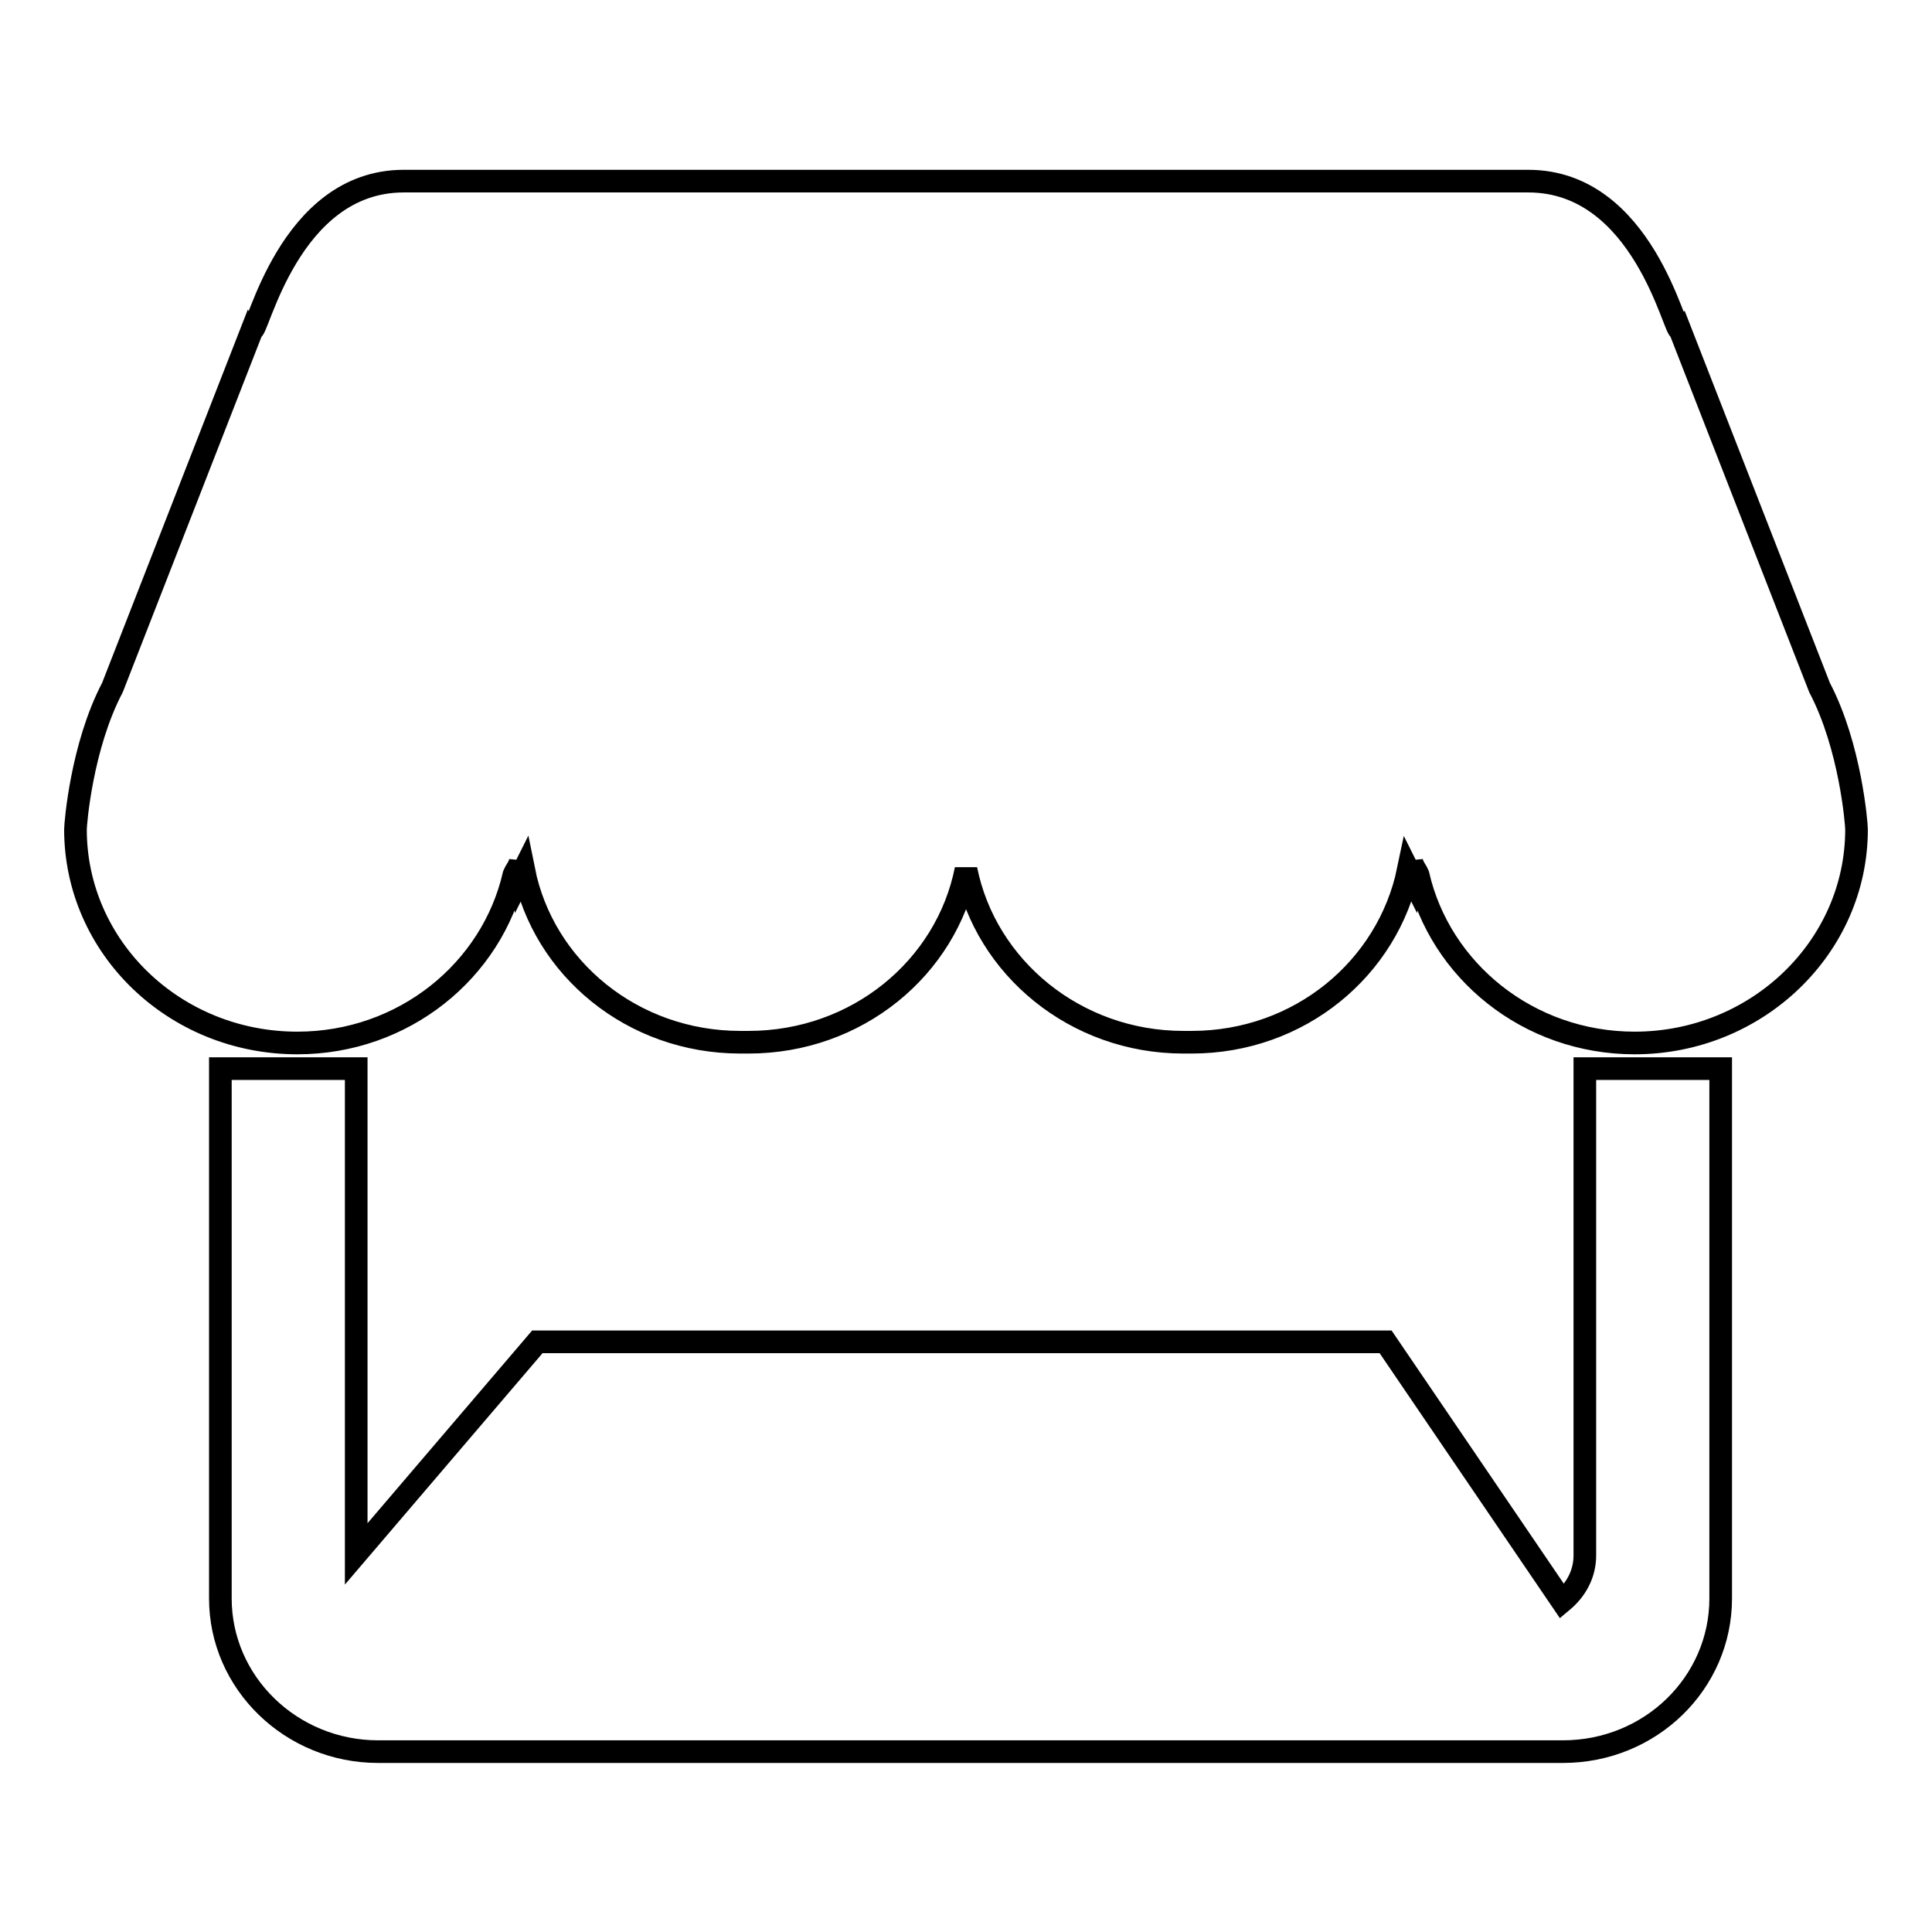 <?xml version="1.0" encoding="utf-8"?>
<!-- Svg Vector Icons : http://www.onlinewebfonts.com/icon -->
<!DOCTYPE svg PUBLIC "-//W3C//DTD SVG 1.1//EN" "http://www.w3.org/Graphics/SVG/1.1/DTD/svg11.dtd">
<svg version="1.1" xmlns="http://www.w3.org/2000/svg" xmlns:xlink="http://www.w3.org/1999/xlink" x="0px" y="0px" viewBox="0 0 256 256" enable-background="new 0 0 256 256" xml:space="preserve">
<g> <path stroke-width="3" fill-opacity="0" stroke="#000000"  d="M241.1,91.1l-18.5-47.4c-0.7,0.6-4.8-19.7-20.1-19.7h-149c-15.3,0-19.4,20.4-20.1,19.7L14.9,91.1 c-4.1,7.8-4.9,18.1-4.9,18.8c0,15.6,13.1,28.3,29.4,28.3c14.1,0,25.8-9.6,28.7-22.3c0.2-0.5,0.5-0.8,0.7-1.3l0.1-0.3l0.2,1.6 c0.1-0.2,0.2-0.4,0.3-0.6c2.6,13,14.4,22.8,28.7,22.8c0.2,0,0.3,0,0.5,0c0.2,0,0.4,0,0.6,0c14.3,0,26.2-9.8,28.8-22.9 c2.6,13,14.5,22.9,28.8,22.9c0.2,0,0.4,0,0.6,0c0.2,0,0.3,0,0.5,0c14.3,0,26-9.8,28.7-22.8c0.1,0.2,0.2,0.4,0.3,0.6l0.2-1.6 l0.1,0.3c0.2,0.5,0.5,0.8,0.7,1.3c2.9,12.7,14.6,22.3,28.7,22.3c16.2,0,29.4-12.7,29.4-28.3C246,109.2,245.2,98.9,241.1,91.1z  M210,206.1c0,2.5-1.2,4.6-3,6.1l-23.4-34.4H71.2l-24,28.1v-64.3H29.2v70.2c0,11.2,9.4,20.3,20.9,20.3h157 c11.6,0,20.9-9.1,20.9-20.3v-70.2H210L210,206.1L210,206.1L210,206.1z"/></g>
</svg>